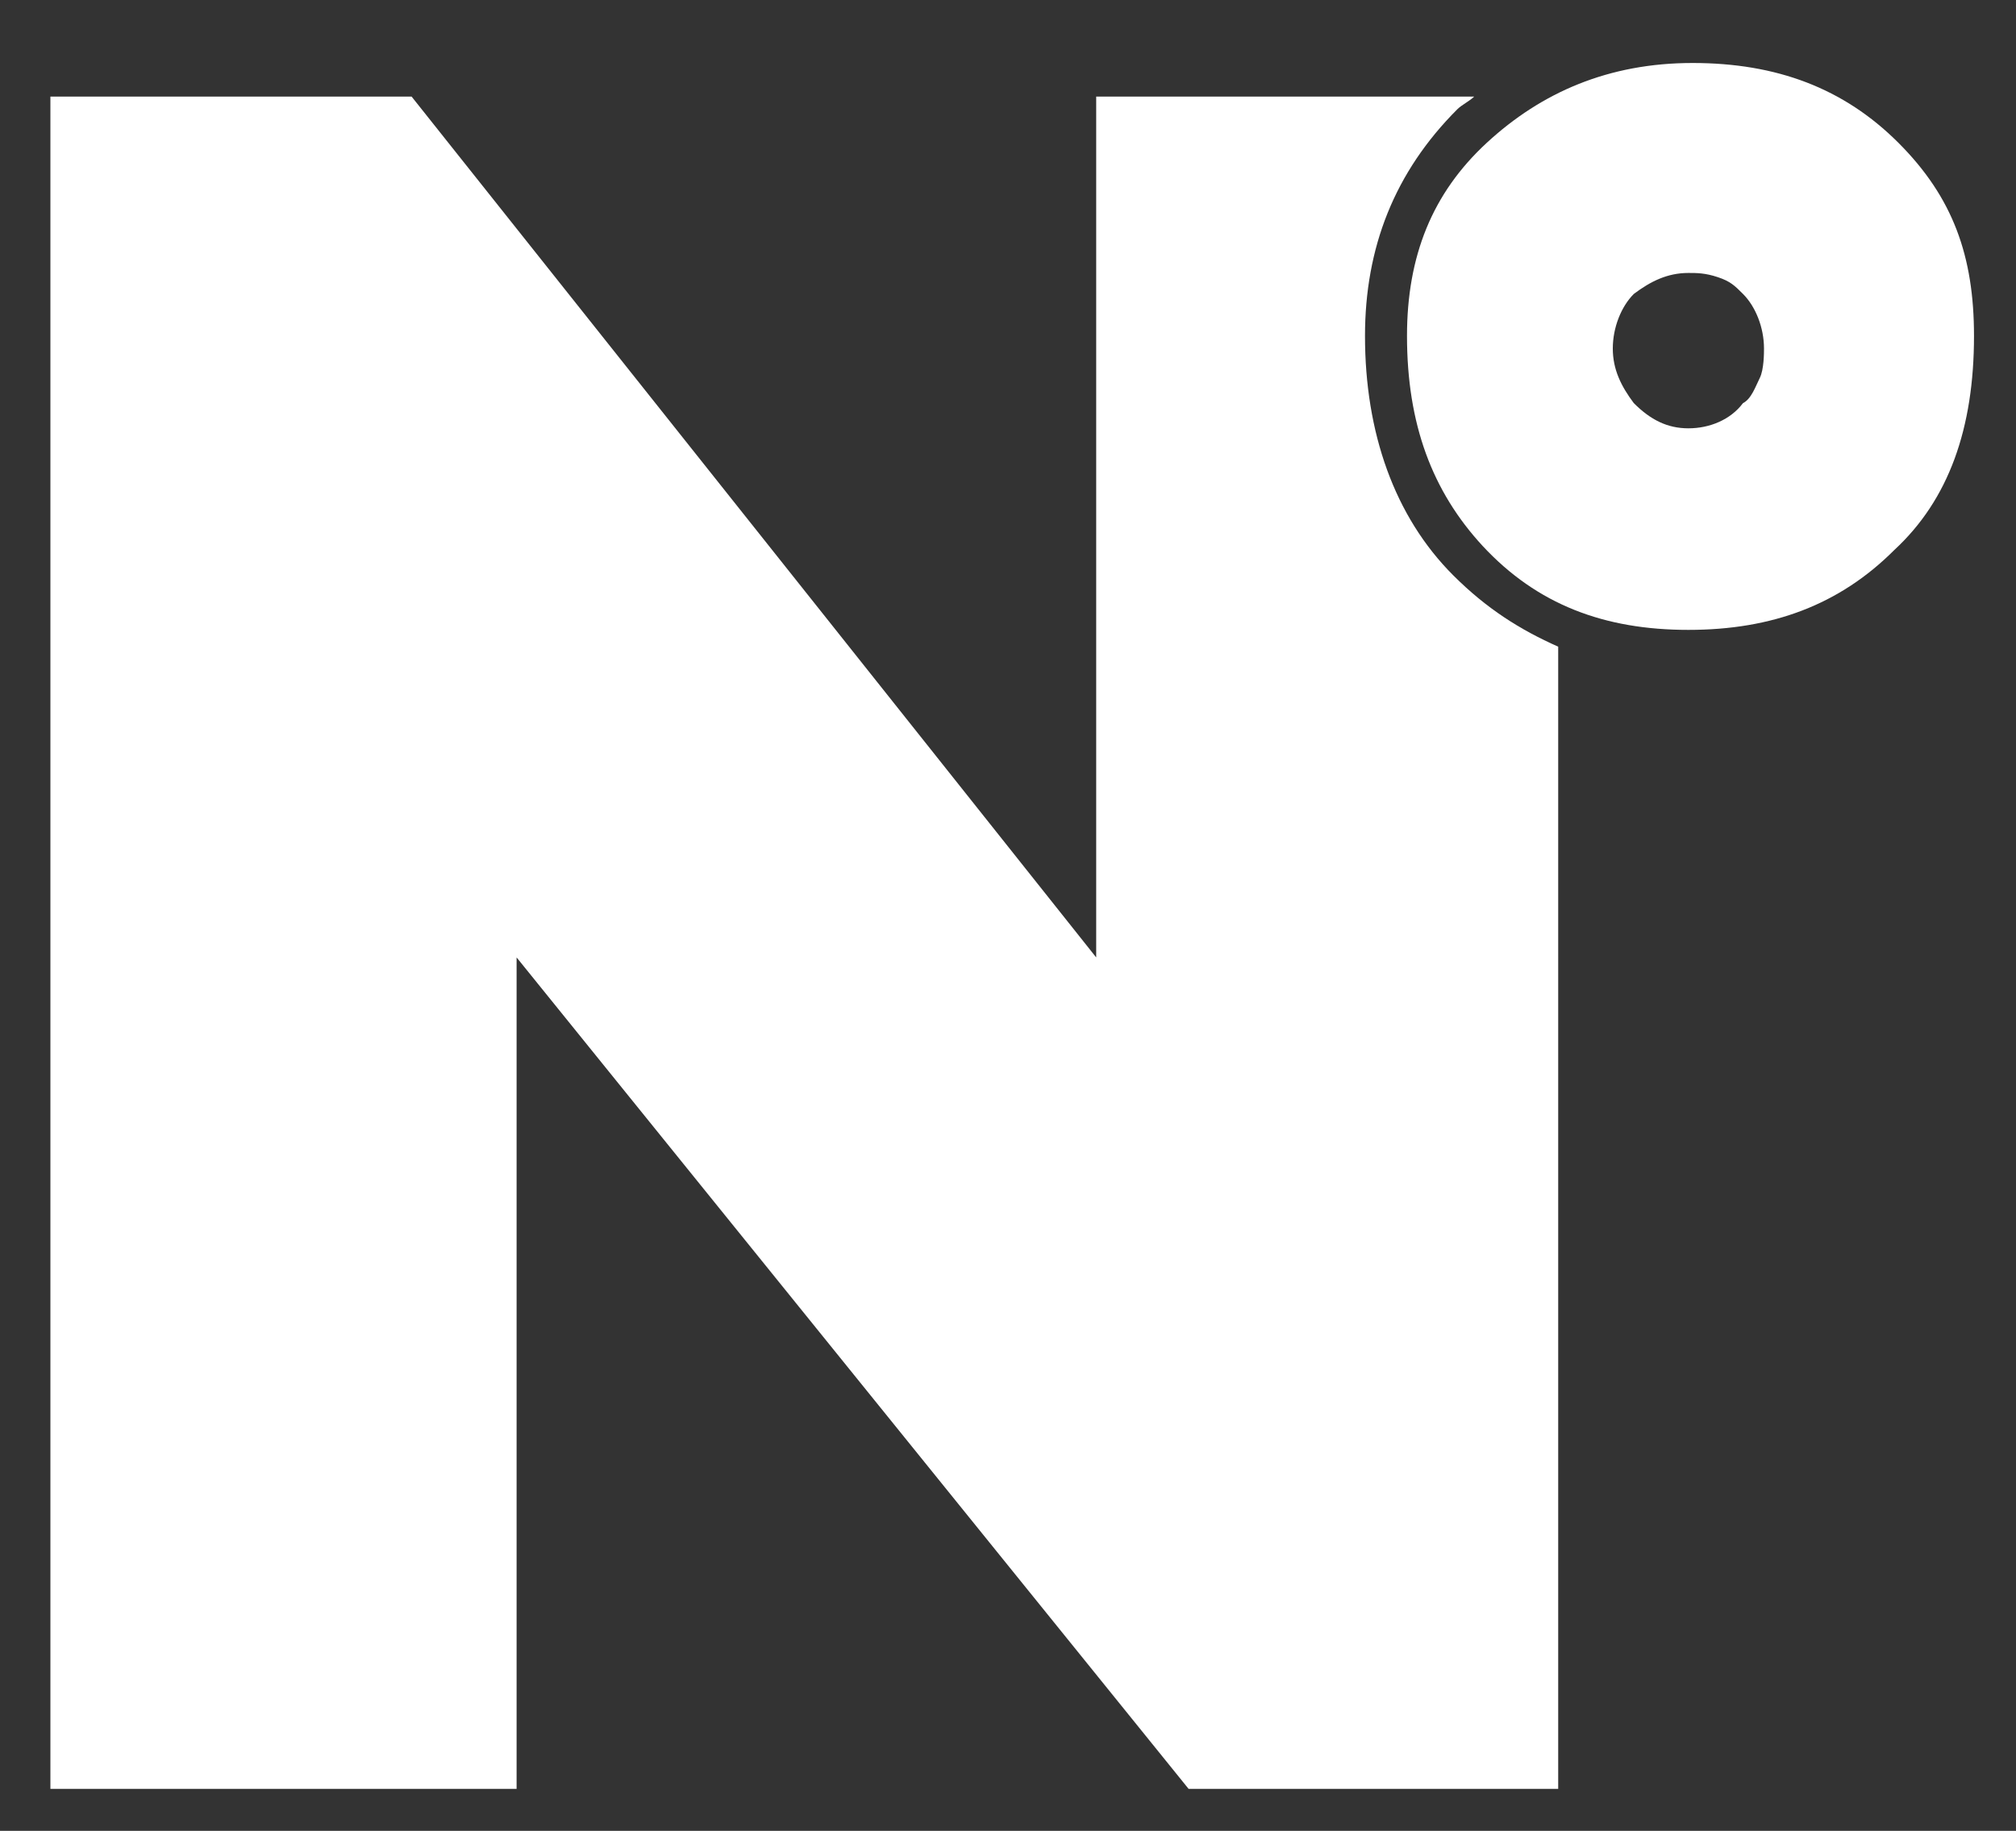 <?xml version="1.0" encoding="utf-8"?>
<!-- Generator: Adobe Illustrator 24.1.1, SVG Export Plug-In . SVG Version: 6.00 Build 0)  -->
<svg version="1.1" id="Calque_1" xmlns="http://www.w3.org/2000/svg" xmlns:xlink="http://www.w3.org/1999/xlink" x="0px" y="0px"
	 viewBox="0 0 48 43.6" style="enable-background:new 0 0 48 43.6;" xml:space="preserve">
<rect x="0" y="0" width="48" height="43.6" fill="#333333" stroke="none"/>
<style type="text/css">
	.st0{fill:#FFFFFF;}
</style>
<g>
	<g>
		<g>
			<path class="st0" d="M32.5,8c0-2.1,0.7-3.9,2.2-5.4c0.1-0.1,0.3-0.2,0.4-0.3h-9v20.5L9.8,2.3H1.2v40.3h11.1V22.8l16,19.8h8.8
				V15.4c-0.9-0.4-1.7-0.9-2.5-1.7C33.2,12.3,32.5,10.3,32.5,8z"/>
		</g>
		<path class="st0" d="M33.5,8c0-1.9,0.6-3.4,1.9-4.6s2.9-1.9,4.9-1.9c2,0,3.6,0.6,4.9,1.9S47,6.1,47,8c0,2.2-0.6,3.9-1.9,5.1
			c-1.3,1.3-2.9,1.9-4.9,1.9c-2,0-3.6-0.6-4.9-2C34.1,11.7,33.5,10.1,33.5,8z M38.9,7c-0.3,0.3-0.5,0.8-0.5,1.3s0.2,0.9,0.5,1.3
			c0.4,0.4,0.8,0.6,1.3,0.6c0.5,0,1-0.2,1.3-0.6c0.2-0.1,0.3-0.4,0.4-0.6S42,8.4,42,8.3c0-0.5-0.2-1-0.5-1.3
			c-0.2-0.2-0.3-0.3-0.6-0.4s-0.5-0.1-0.7-0.1C39.7,6.5,39.3,6.7,38.9,7z"/>
	</g>
</g>
</svg>
